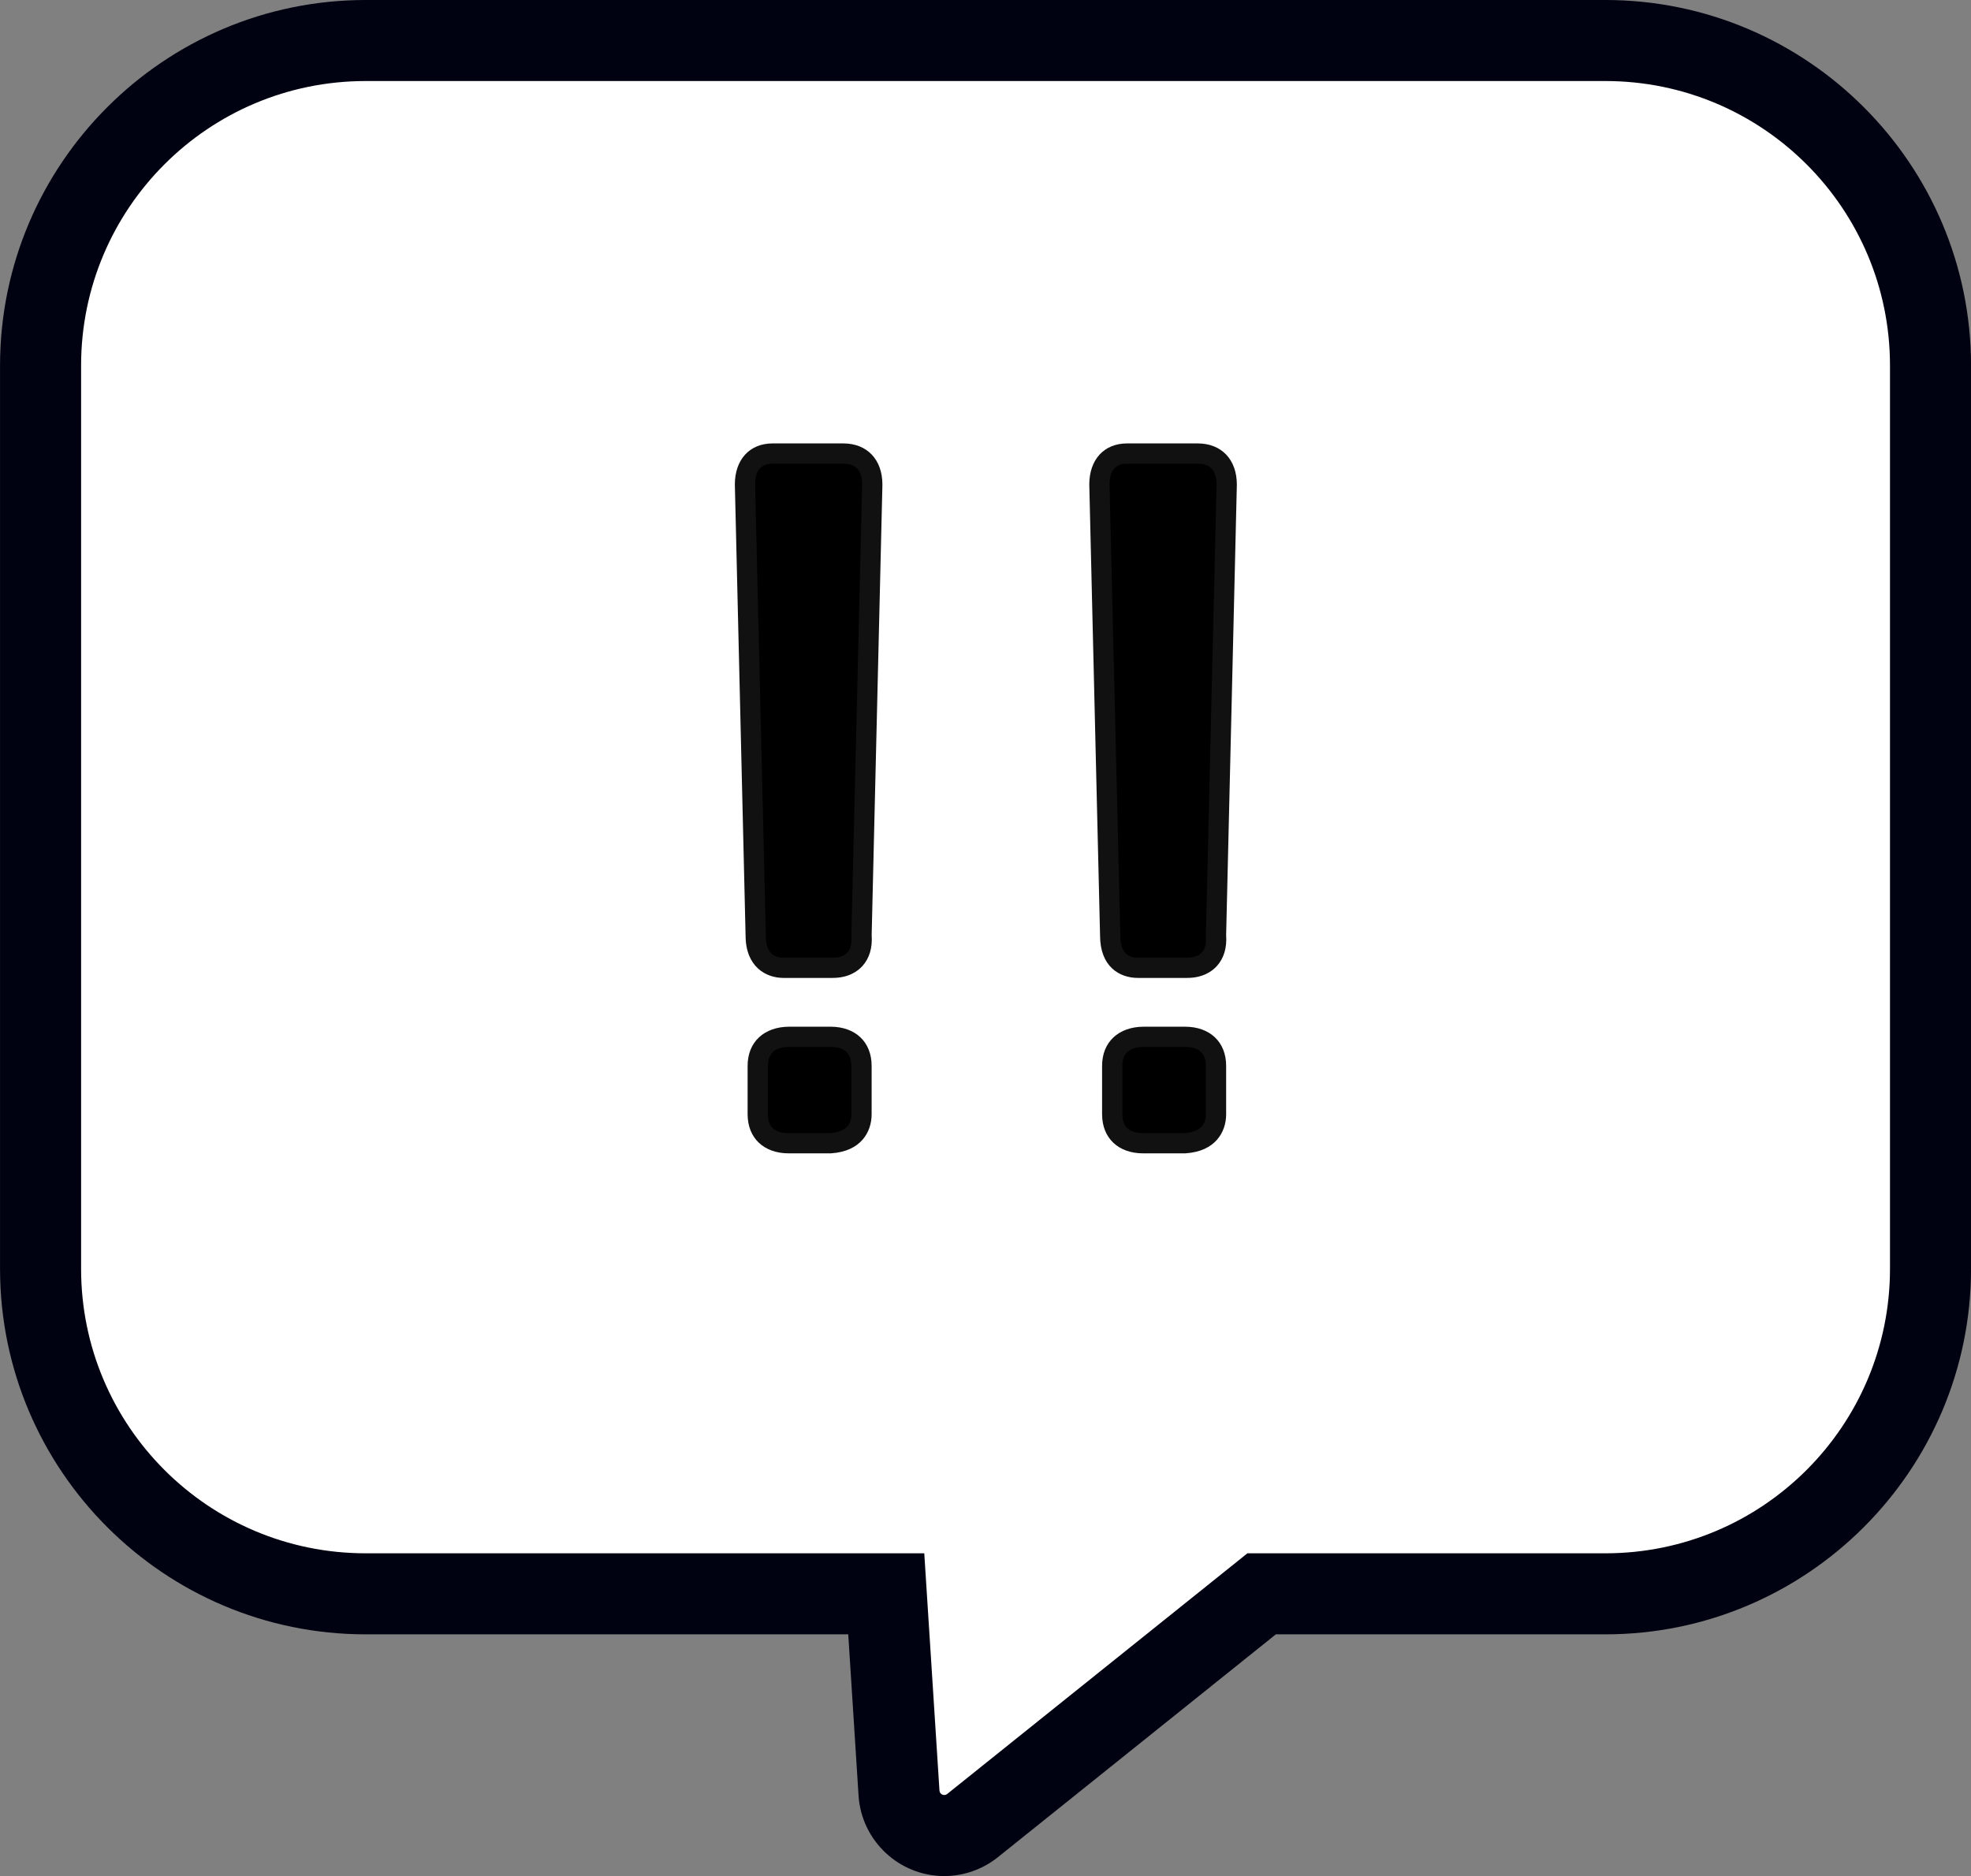 <svg xmlns="http://www.w3.org/2000/svg" width="48.636" height="46.303" viewBox="0 0 48.636 46.303">
  <rect x="0" y="0" width="48.636" height="46.303" fill="#808080" stroke="none"/>
  <g id="グループ_54" data-name="グループ 54" transform="translate(2 2)">
    <g id="グループ_51" data-name="グループ 51" transform="translate(0 0)">
      <g id="合体_13" data-name="合体 13" transform="translate(44.637 42.303) rotate(180)" fill="#fff" stroke-linejoin="round">
        <path d="M 37.614 43.303 L 7.023 43.303 C 2.599 43.303 -1 39.704 -1 35.28 L -1 12.99 C -1 8.565 2.599 4.966 7.023 4.966 L 15.505 4.966 L 22.639 -0.754 C 22.839 -0.913 23.086 -1 23.337 -1 C 23.924 -1 24.414 -0.541 24.453 0.045 L 24.768 4.966 L 37.614 4.966 C 42.037 4.966 45.636 8.565 45.636 12.989 L 45.636 35.28 C 45.636 39.704 42.037 43.303 37.614 43.303 Z" stroke="none"/>
        <path d="M 37.614 42.303 C 41.493 42.303 44.636 39.159 44.636 35.28 L 44.636 12.989 C 44.636 9.111 41.493 5.966 37.614 5.966 L 23.83 5.966 L 23.455 0.111 C 23.449 0.015 23.339 -0.033 23.264 0.026 L 15.856 5.966 L 7.023 5.966 C 3.145 5.966 1.065063429450674e-06 9.111 1.065063429450674e-06 12.99 L 1.065063429450674e-06 35.28 C 1.065063429450674e-06 39.159 3.145 42.303 7.023 42.303 L 37.614 42.303 M 37.614 44.303 L 7.023 44.303 C 2.048 44.303 -2 40.255 -2 35.28 L -2 12.99 C -2 8.014 2.048 3.966 7.023 3.966 L 15.154 3.966 L 22.013 -1.534 C 22.015 -1.536 22.017 -1.537 22.019 -1.539 C 22.393 -1.836 22.861 -2 23.337 -2 C 24.449 -2 25.377 -1.131 25.451 -0.021 L 25.706 3.966 L 37.614 3.966 C 42.589 3.966 46.636 8.014 46.636 12.989 L 46.636 35.28 C 46.636 40.255 42.589 44.303 37.614 44.303 Z" stroke="none" fill="#000111"/>
      </g>
    </g>
    <g id="グループ_52" data-name="グループ 52" transform="translate(16.633 9.444)">
      <g id="パス_364" data-name="パス 364" transform="translate(-2113.64 -525.872)">
        <path d="M 2115.492 542.644 L 2115.484 542.644 L 2114.471 542.644 C 2113.991 542.644 2113.705 542.377 2113.705 541.929 L 2113.705 540.733 C 2113.705 540.285 2113.997 540.018 2114.487 540.018 L 2115.5 540.018 C 2115.979 540.018 2116.265 540.285 2116.265 540.733 L 2116.265 541.929 C 2116.265 542.129 2116.191 542.599 2115.5 542.644 L 2115.492 542.644 Z M 2115.55 538.314 L 2114.338 538.314 C 2114.178 538.314 2113.656 538.257 2113.655 537.519 L 2113.39 526.393 L 2113.39 526.39 L 2113.39 526.387 C 2113.39 525.908 2113.645 525.622 2114.071 525.622 L 2115.816 525.622 C 2116.264 525.622 2116.531 525.908 2116.531 526.387 L 2116.531 526.39 L 2116.531 526.393 L 2116.266 537.509 C 2116.285 537.763 2116.23 537.964 2116.1 538.105 C 2115.973 538.244 2115.789 538.314 2115.55 538.314 Z" stroke="none"/>
        <path d="M 2115.484 542.394 C 2115.837 542.371 2116.015 542.217 2116.015 541.929 L 2116.015 540.733 C 2116.015 540.424 2115.843 540.268 2115.5 540.268 L 2114.487 540.268 C 2114.132 540.268 2113.955 540.424 2113.955 540.733 L 2113.955 541.929 C 2113.955 542.239 2114.127 542.394 2114.471 542.394 L 2115.484 542.394 M 2115.55 538.064 C 2115.894 538.064 2116.048 537.883 2116.015 537.516 L 2116.281 526.387 C 2116.281 526.044 2116.125 525.872 2115.816 525.872 L 2114.071 525.872 C 2113.783 525.872 2113.64 526.044 2113.64 526.387 L 2113.905 537.516 C 2113.905 537.883 2114.05 538.064 2114.338 538.064 L 2115.55 538.064 M 2115.5 542.894 L 2114.471 542.894 C 2113.854 542.894 2113.455 542.515 2113.455 541.929 L 2113.455 540.733 C 2113.455 540.147 2113.86 539.768 2114.487 539.768 L 2115.5 539.768 C 2116.117 539.768 2116.515 540.147 2116.515 540.733 L 2116.515 541.929 C 2116.515 542.364 2116.253 542.845 2115.516 542.893 L 2115.5 542.894 Z M 2115.55 538.564 L 2114.338 538.564 C 2113.909 538.564 2113.408 538.291 2113.405 537.523 L 2113.14 526.387 C 2113.14 525.77 2113.505 525.372 2114.071 525.372 L 2115.816 525.372 C 2116.403 525.372 2116.781 525.77 2116.781 526.387 L 2116.781 526.399 L 2116.516 537.503 C 2116.538 537.823 2116.46 538.082 2116.285 538.274 C 2116.164 538.406 2115.938 538.564 2115.55 538.564 Z" stroke="none" fill="#111"/>
      </g>
    </g>
    <g id="グループ_53" data-name="グループ 53" transform="translate(25.379 9.444)">
      <g id="パス_365" data-name="パス 365" transform="translate(-2122.325 -525.872)">
        <path d="M 2124.177 542.644 L 2124.169 542.644 L 2123.156 542.644 C 2122.677 542.644 2122.391 542.377 2122.391 541.929 L 2122.391 540.733 C 2122.391 540.285 2122.683 540.018 2123.173 540.018 L 2124.186 540.018 C 2124.666 540.018 2124.952 540.285 2124.952 540.733 L 2124.952 541.929 C 2124.952 542.129 2124.877 542.599 2124.185 542.644 L 2124.177 542.644 Z M 2124.236 538.314 L 2123.024 538.314 C 2122.819 538.314 2122.343 538.236 2122.341 537.519 L 2122.075 526.393 L 2122.075 526.39 L 2122.075 526.387 C 2122.075 525.908 2122.33 525.622 2122.757 525.622 L 2124.501 525.622 C 2124.949 525.622 2125.216 525.908 2125.216 526.387 L 2125.216 526.39 L 2125.216 526.393 L 2124.952 537.509 C 2124.971 537.763 2124.916 537.964 2124.786 538.105 C 2124.659 538.244 2124.474 538.314 2124.236 538.314 Z" stroke="none"/>
        <path d="M 2124.169 542.394 C 2124.523 542.371 2124.702 542.217 2124.702 541.929 L 2124.702 540.733 C 2124.702 540.424 2124.529 540.268 2124.186 540.268 L 2123.173 540.268 C 2122.817 540.268 2122.641 540.424 2122.641 540.733 L 2122.641 541.929 C 2122.641 542.239 2122.813 542.394 2123.156 542.394 L 2124.169 542.394 M 2124.236 538.064 C 2124.579 538.064 2124.734 537.883 2124.702 537.516 L 2124.966 526.387 C 2124.966 526.044 2124.811 525.872 2124.501 525.872 L 2122.757 525.872 C 2122.469 525.872 2122.325 526.044 2122.325 526.387 L 2122.591 537.516 C 2122.591 537.883 2122.735 538.064 2123.024 538.064 L 2124.236 538.064 M 2124.185 542.894 L 2123.156 542.894 C 2122.539 542.894 2122.141 542.515 2122.141 541.929 L 2122.141 540.733 C 2122.141 540.147 2122.546 539.768 2123.173 539.768 L 2124.186 539.768 C 2124.803 539.768 2125.202 540.147 2125.202 540.733 L 2125.202 541.929 C 2125.202 542.364 2124.939 542.845 2124.201 542.893 L 2124.185 542.894 Z M 2124.236 538.564 L 2123.024 538.564 C 2122.574 538.564 2122.094 538.29 2122.091 537.523 L 2121.825 526.387 C 2121.825 525.77 2122.191 525.372 2122.757 525.372 L 2124.501 525.372 C 2125.087 525.372 2125.466 525.77 2125.466 526.387 L 2125.466 526.398 L 2125.202 537.503 C 2125.224 537.822 2125.146 538.082 2124.97 538.274 C 2124.849 538.406 2124.624 538.564 2124.236 538.564 Z" stroke="none" fill="#111"/>
      </g>
    </g>
  </g>
</svg>
